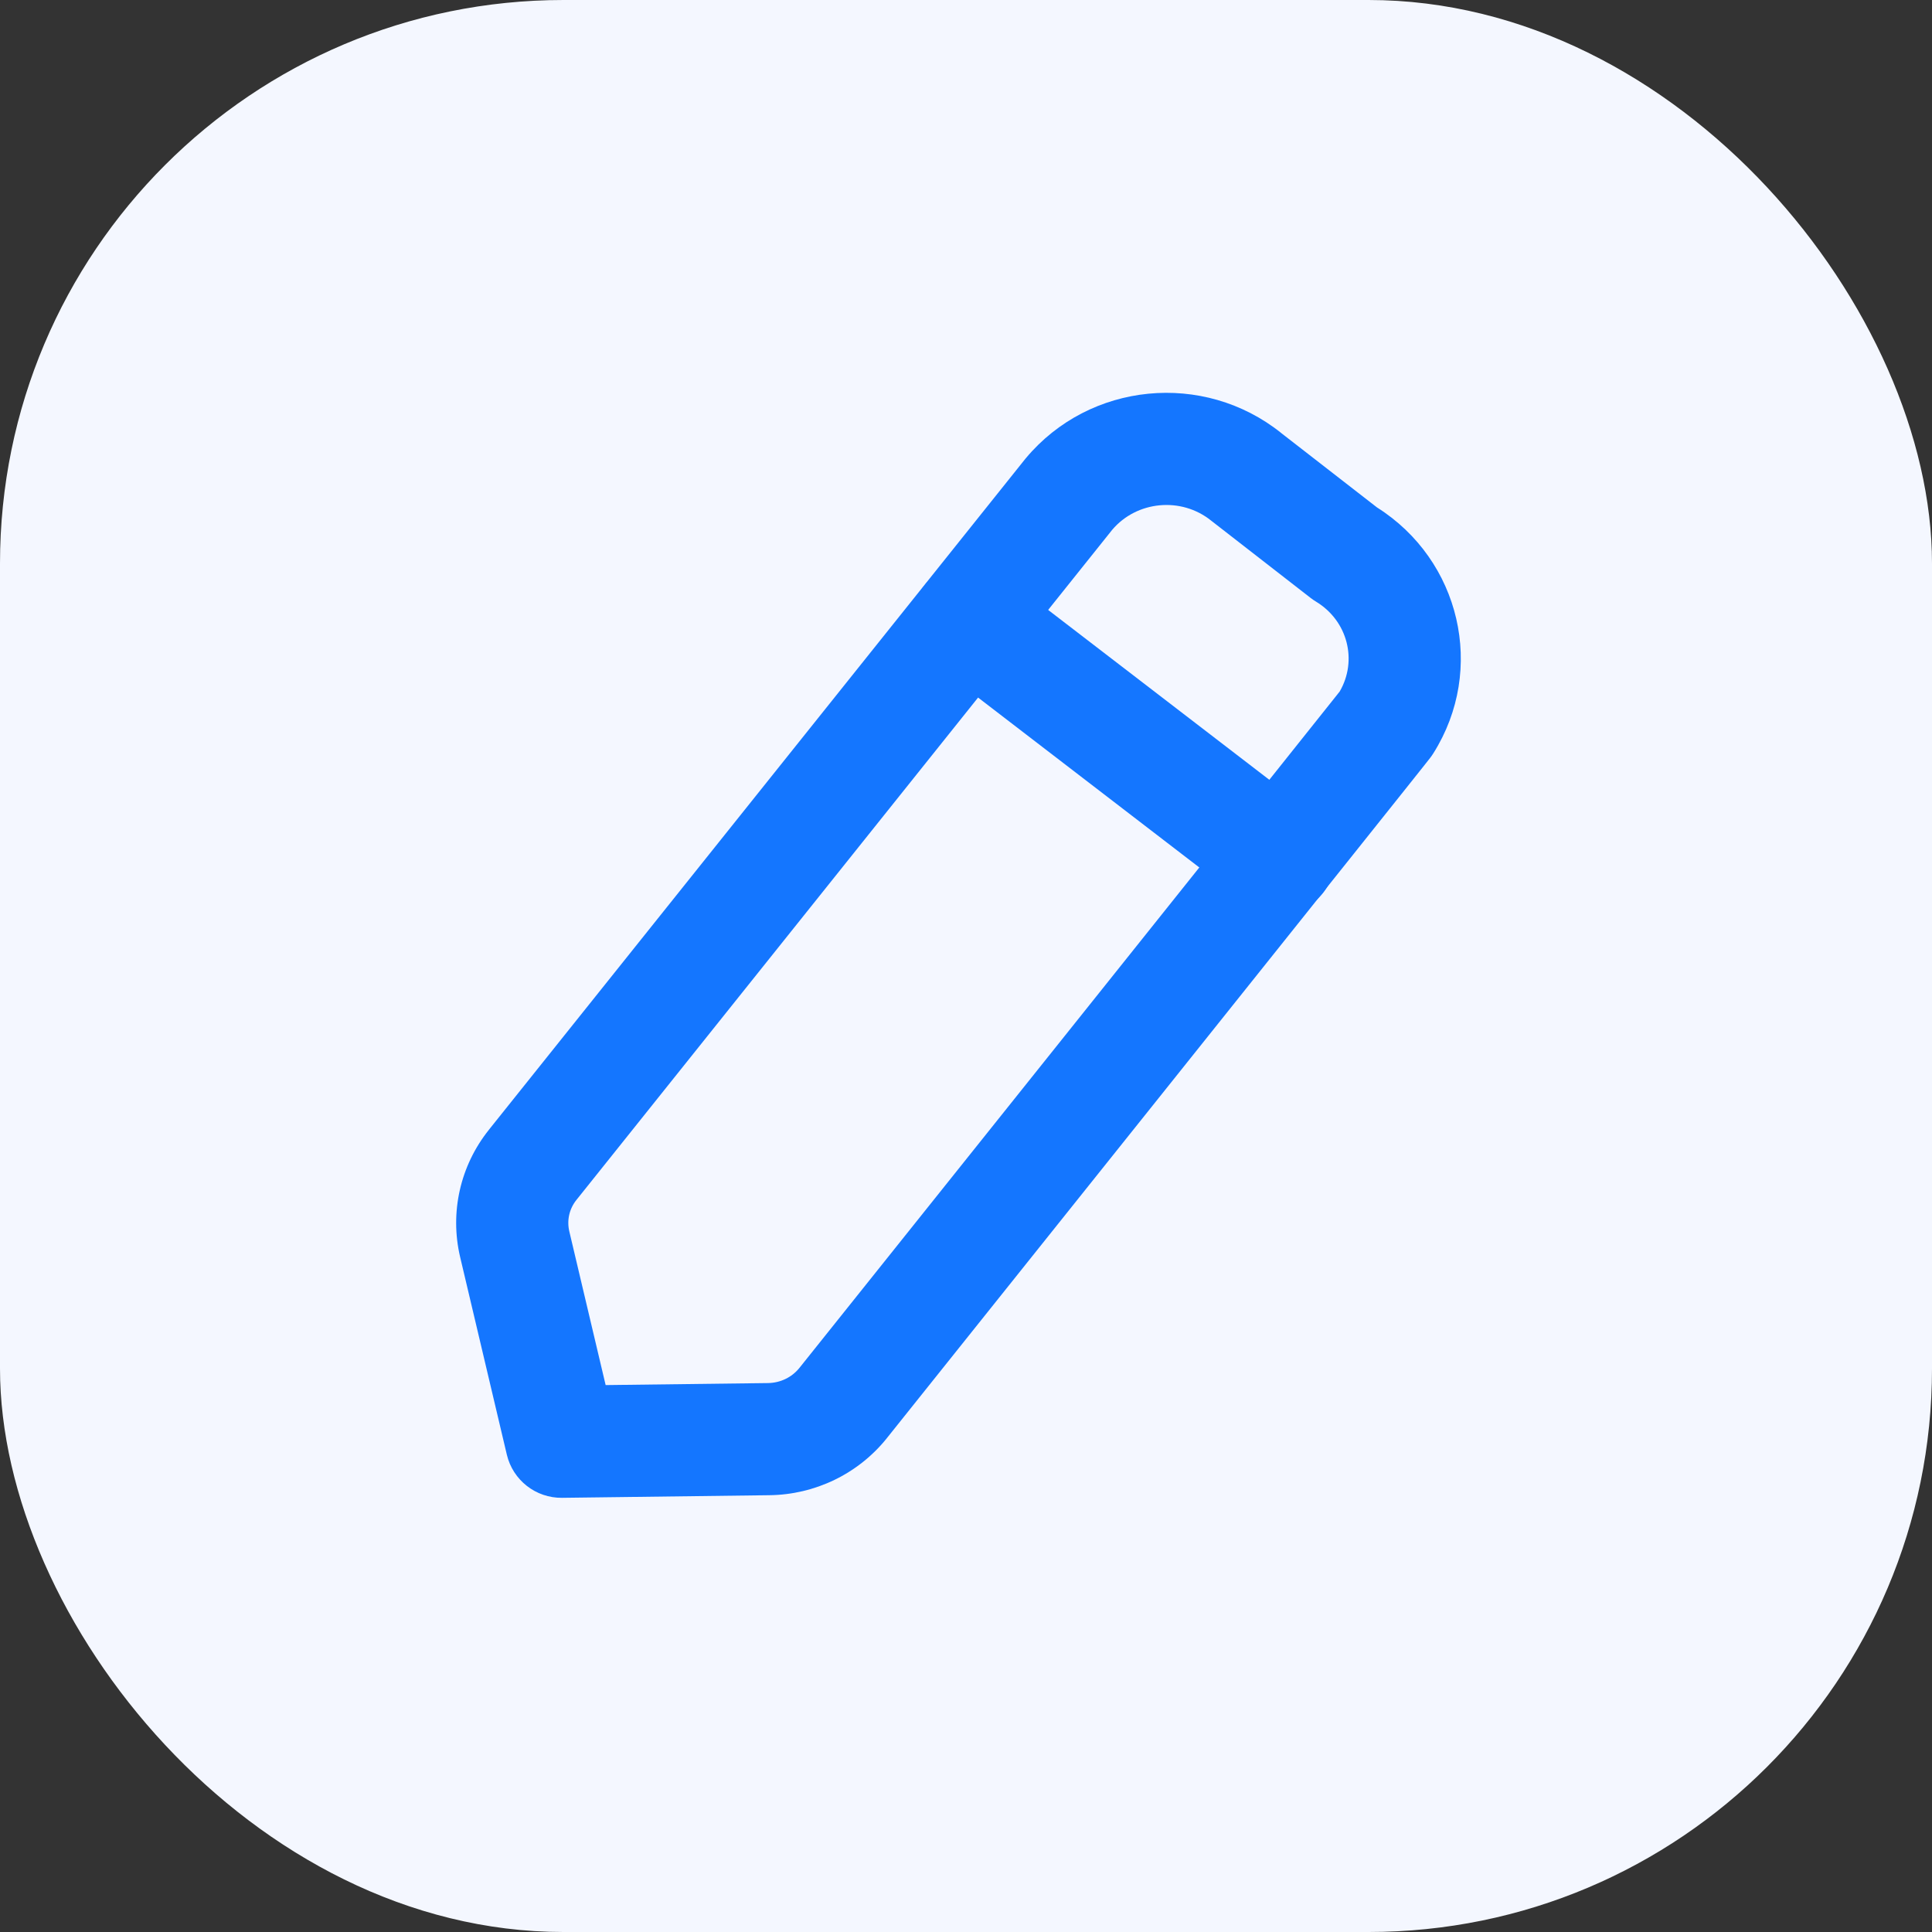 <svg width="48" height="48" viewBox="0 0 48 48" fill="none" xmlns="http://www.w3.org/2000/svg">
<rect x="0" y="0" width="48" height="48" fill="#333333" stroke="none"/>
<rect width="48" height="48" rx="14" fill="#F4F7FF"/>
<path fill-rule="evenodd" clip-rule="evenodd" d="M27.634 13.161L14.322 29.811C14.143 30.034 14.08 30.319 14.144 30.592C14.144 30.592 14.144 30.592 14.144 30.592L15.047 34.412L19.077 34.362L19.079 34.362C19.391 34.358 19.674 34.217 19.858 33.989L19.858 33.989L19.86 33.987L21.958 31.362C23.218 29.785 24.9 27.682 26.582 25.576C28.265 23.47 29.95 21.361 31.216 19.775C31.849 18.981 32.378 18.319 32.749 17.852C32.935 17.619 33.082 17.435 33.182 17.309C33.225 17.254 33.26 17.211 33.285 17.179C33.73 16.414 33.489 15.427 32.694 14.946C32.647 14.918 32.603 14.887 32.56 14.854L31.362 13.923C30.763 13.457 30.143 12.976 30.101 12.943L30.091 12.935C29.345 12.335 28.243 12.444 27.634 13.161ZM34.211 12.607C36.278 13.912 36.926 16.629 35.611 18.716C35.598 18.737 35.578 18.766 35.571 18.776L35.554 18.8C35.547 18.809 35.541 18.817 35.538 18.821C35.532 18.829 35.525 18.838 35.521 18.844L35.484 18.89C35.456 18.926 35.415 18.977 35.365 19.041C35.263 19.17 35.115 19.355 34.929 19.589C34.556 20.056 34.027 20.72 33.394 21.513C32.127 23.1 30.442 25.209 28.759 27.315C27.076 29.421 25.395 31.525 24.134 33.102L22.034 35.73C22.034 35.73 22.034 35.73 20.945 34.86L22.034 35.73L22.033 35.732C21.322 36.618 20.248 37.136 19.11 37.148C19.11 37.148 19.11 37.148 19.109 37.148L13.965 37.213C13.313 37.221 12.742 36.775 12.592 36.14L11.432 31.231C11.171 30.124 11.433 28.96 12.148 28.068C12.148 28.068 12.148 28.068 12.148 28.067L25.468 11.407C25.475 11.399 25.482 11.391 25.488 11.383C27.073 9.489 29.903 9.216 31.829 10.756C31.83 10.757 31.832 10.759 31.834 10.761L34.211 12.607ZM33.321 17.133C33.329 17.123 33.334 17.116 33.334 17.115C33.335 17.115 33.331 17.12 33.321 17.133Z" fill="#1476FF"/>
<path fill-rule="evenodd" clip-rule="evenodd" d="M22.965 14.548C23.433 13.938 24.308 13.823 24.918 14.291L32.629 20.213C33.239 20.681 33.354 21.556 32.885 22.166C32.416 22.777 31.541 22.892 30.931 22.423L23.221 16.502C22.611 16.033 22.496 15.158 22.965 14.548Z" fill="#1476FF"/>
</svg>
